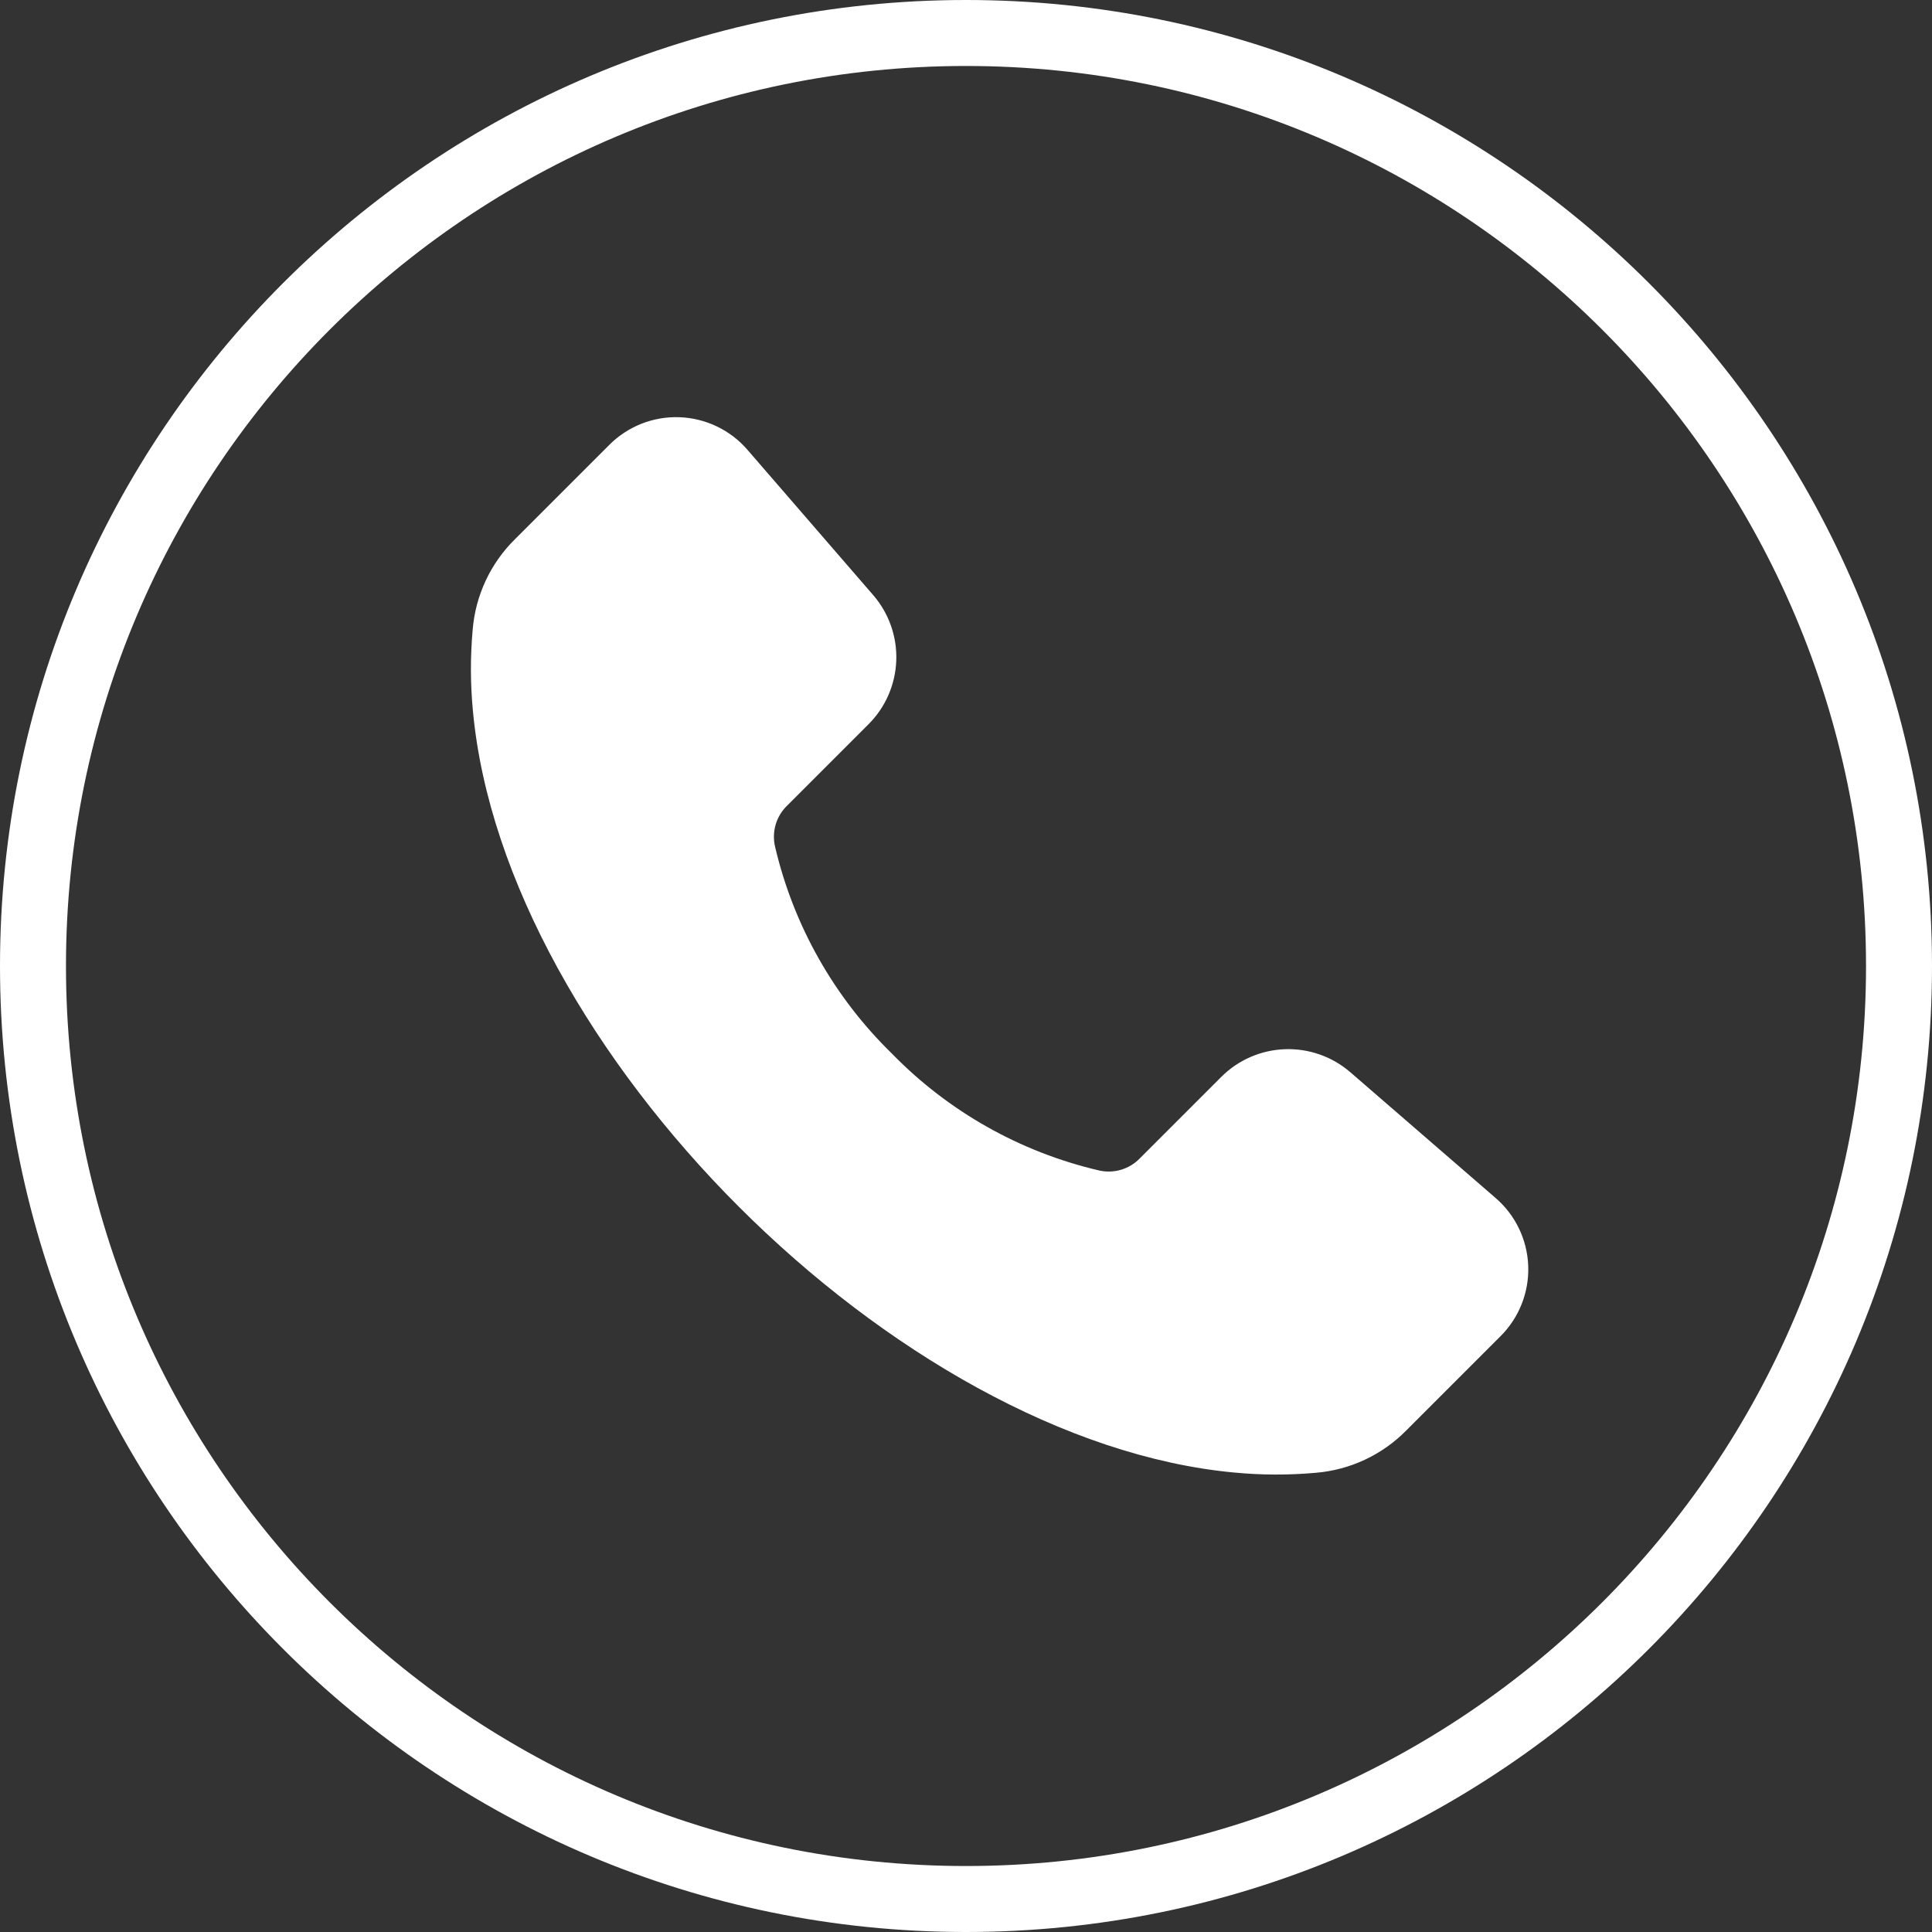 <svg xmlns="http://www.w3.org/2000/svg" id="uuid-f002ebcb-7044-44e7-a58f-a72230051491" viewBox="0 0 1075 1075"><rect x="0" y="0" width="1075" height="1075" fill="#333333" stroke="none"/><path d="M537.5,0c296.65,0,537.5,240.85,537.5,537.5s-240.85,537.5-537.5,537.5S0,834.15,0,537.5,240.85,0,537.5,0ZM537.5,36.71c-276.38,0-500.79,224.41-500.79,500.79s224.41,500.79,500.79,500.79,500.79-224.41,500.79-500.79S813.88,36.71,537.5,36.71Z" fill="#fff" fill-rule="evenodd"></path><path d="M263,350.43c1.55-19.13,9.94-37.06,23.64-50.51l52.23-52.23h0c10.33-10.44,24.55-16.08,39.23-15.54,14.67.53,28.45,7.19,37.99,18.35l69.76,80.61c8.73,10.08,13.33,23.09,12.85,36.42-.48,13.33-5.98,25.99-15.41,35.42l-45.15,45.15c-6.24,5.92-8.86,14.72-6.86,23.09,10.25,43.76,32.81,83.68,65,115.05,31.36,32.18,71.27,54.72,115.02,64.97,8.37,2,17.17-.61,23.09-6.86l45.15-45.15c9.43-9.43,22.09-14.93,35.42-15.41,13.33-.47,26.34,4.12,36.42,12.85l80.59,69.76c11.17,9.54,17.83,23.32,18.36,37.99.53,14.68-5.11,28.9-15.55,39.23l-52.23,52.23c-13.45,13.69-31.38,22.08-50.51,23.64-15.01,1.34-30.1,1.3-45.1-.13-93.93-8.66-195.7-67.77-275.87-147.94-80.17-80.16-139.28-181.94-147.94-275.92-1.43-14.99-1.47-30.07-.13-45.07h0Z" fill="#fff" fill-rule="evenodd"></path></svg>